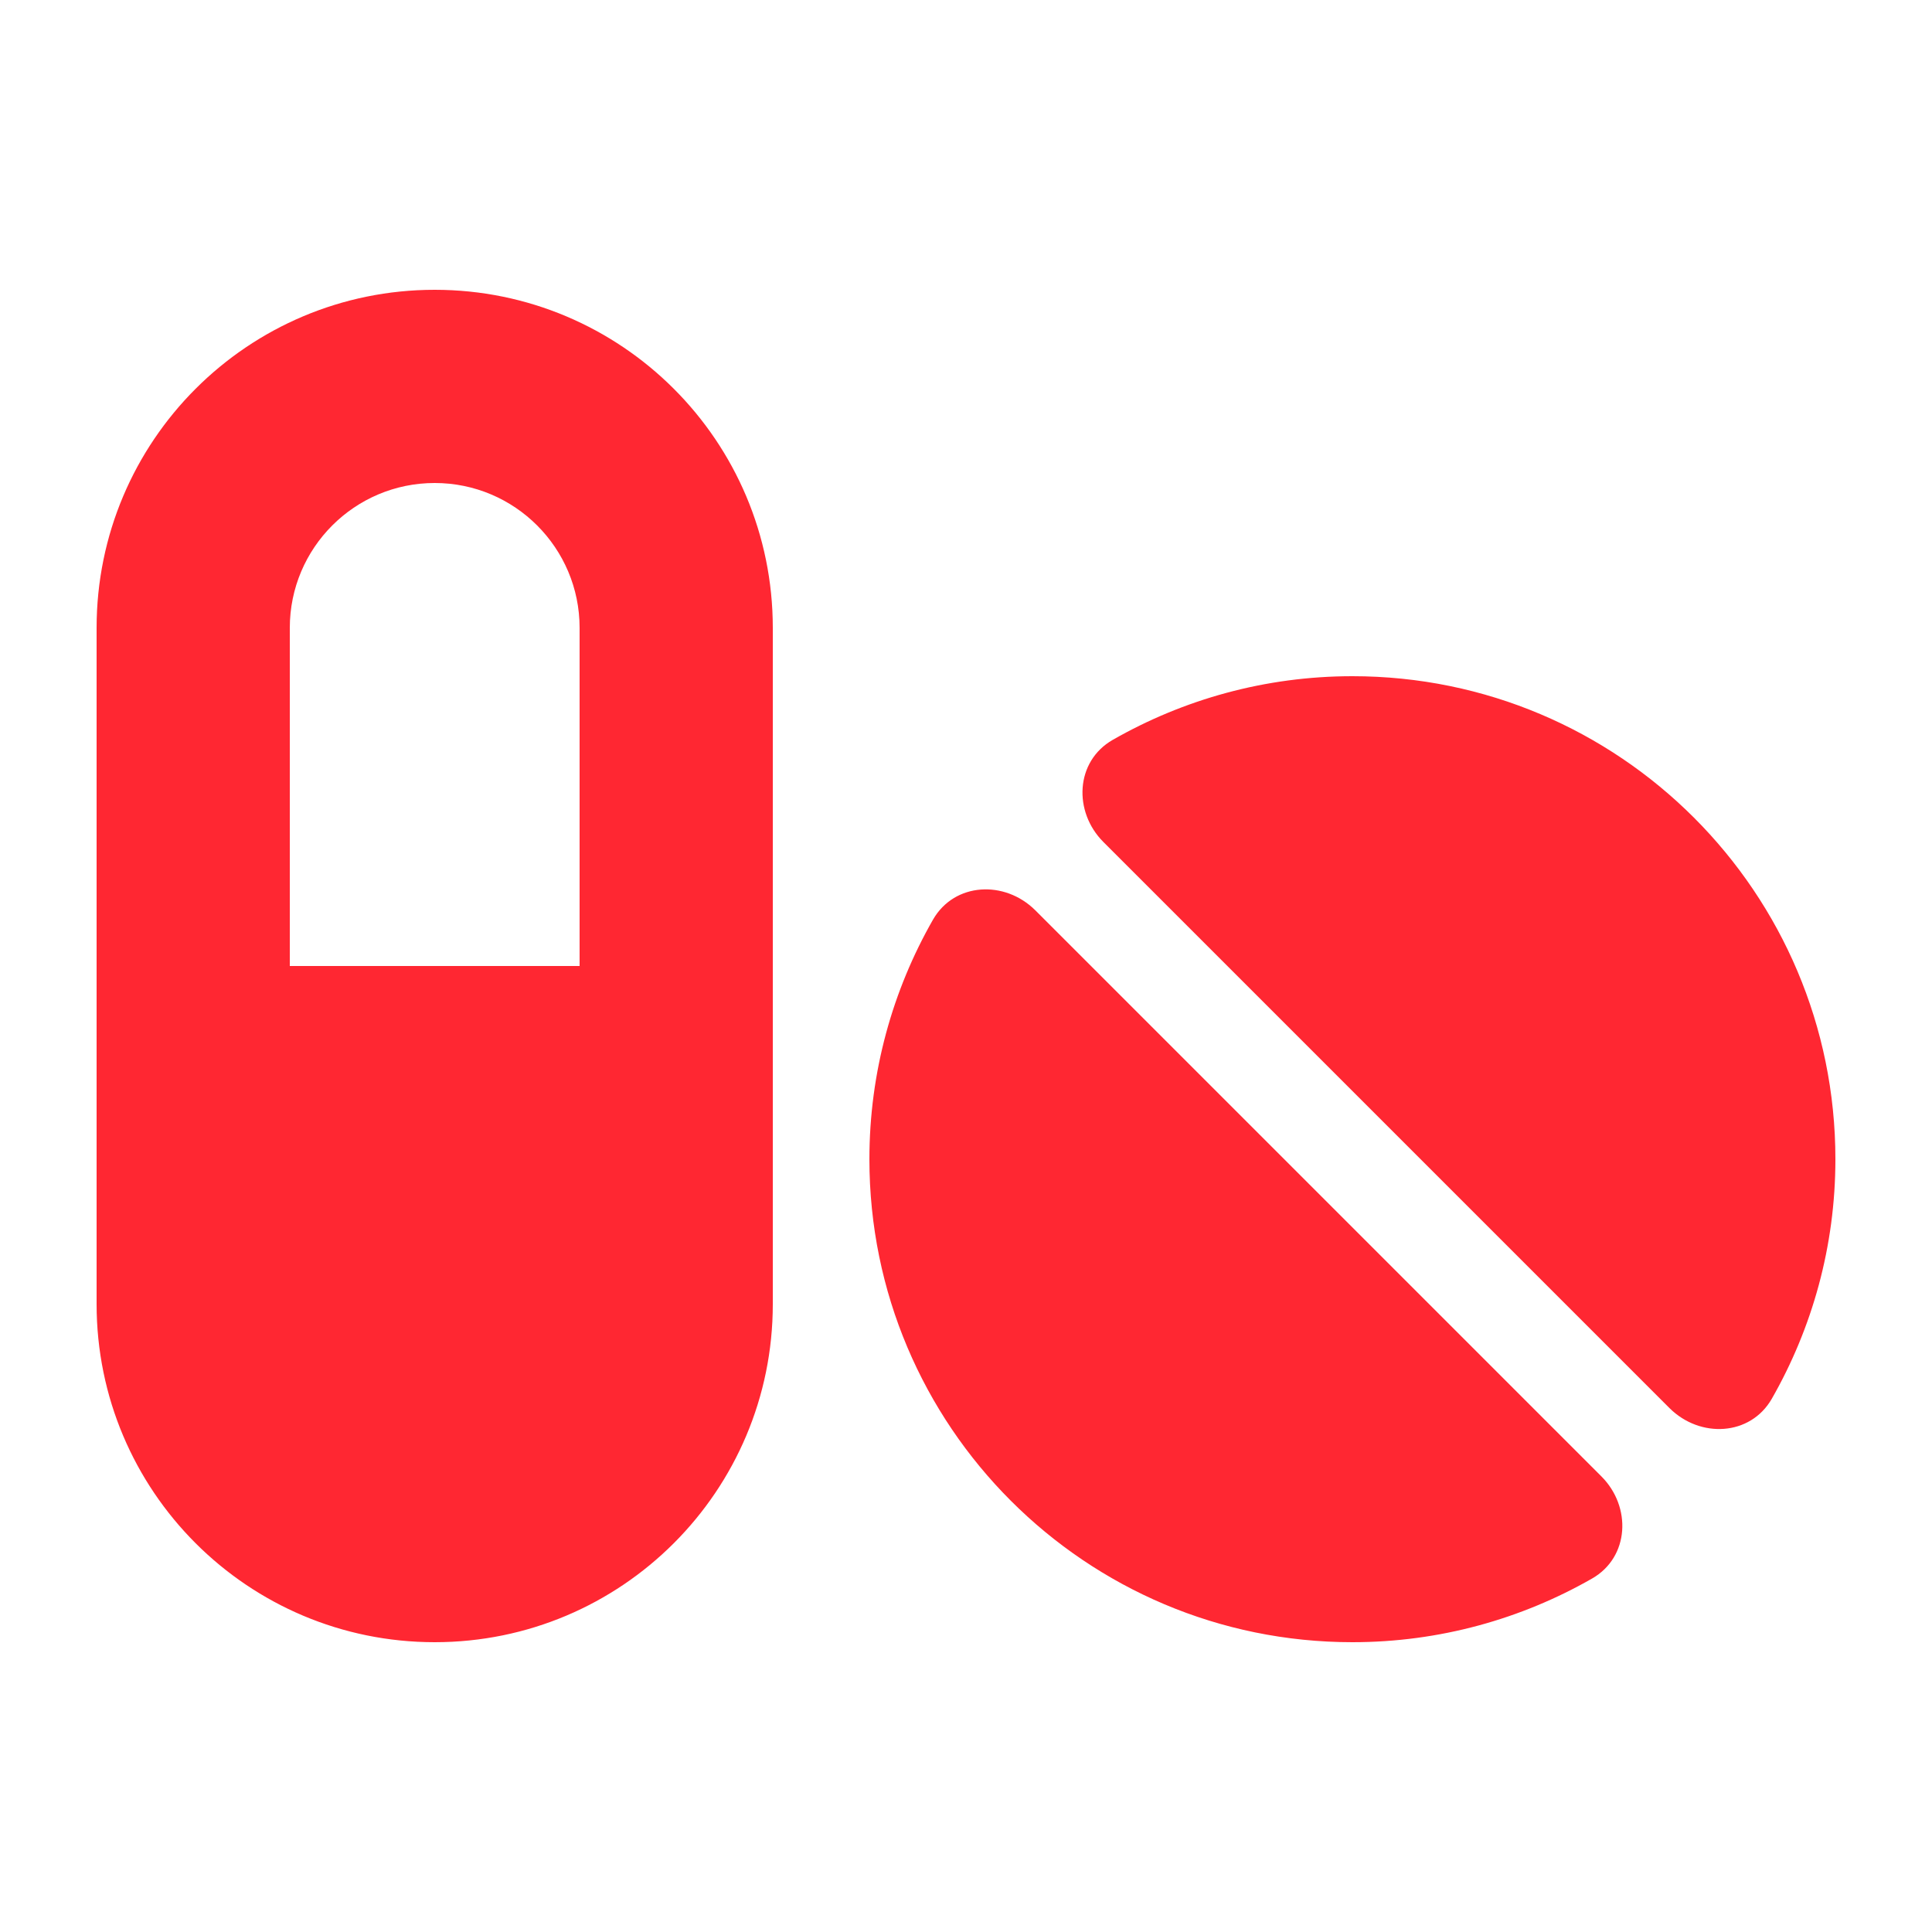 <?xml version="1.0" encoding="UTF-8"?> <svg xmlns="http://www.w3.org/2000/svg" width="20" height="20" viewBox="0 0 20 20" fill="none"><path d="M4.5 5C3.672 5 3 5.672 3 6.5V10H6V6.5C6 5.672 5.328 5 4.5 5ZM1 6.5C1 4.566 2.566 3 4.5 3C6.434 3 8 4.566 8 6.5V13.5C8 15.434 6.434 17 4.5 17C2.566 17 1 15.434 1 13.5V6.5ZM18.341 14.481C18.119 14.866 17.6 14.891 17.284 14.578L11.422 8.716C11.109 8.403 11.131 7.881 11.519 7.659C12.25 7.241 13.097 7 14 7C16.762 7 19 9.238 19 12C19 12.903 18.759 13.75 18.341 14.481ZM16.481 16.341C15.75 16.759 14.903 17 14 17C11.238 17 9 14.762 9 12C9 11.097 9.241 10.25 9.659 9.519C9.881 9.134 10.4 9.109 10.716 9.422L16.578 15.284C16.891 15.597 16.869 16.119 16.481 16.341Z" fill="#FF2732"></path></svg> 